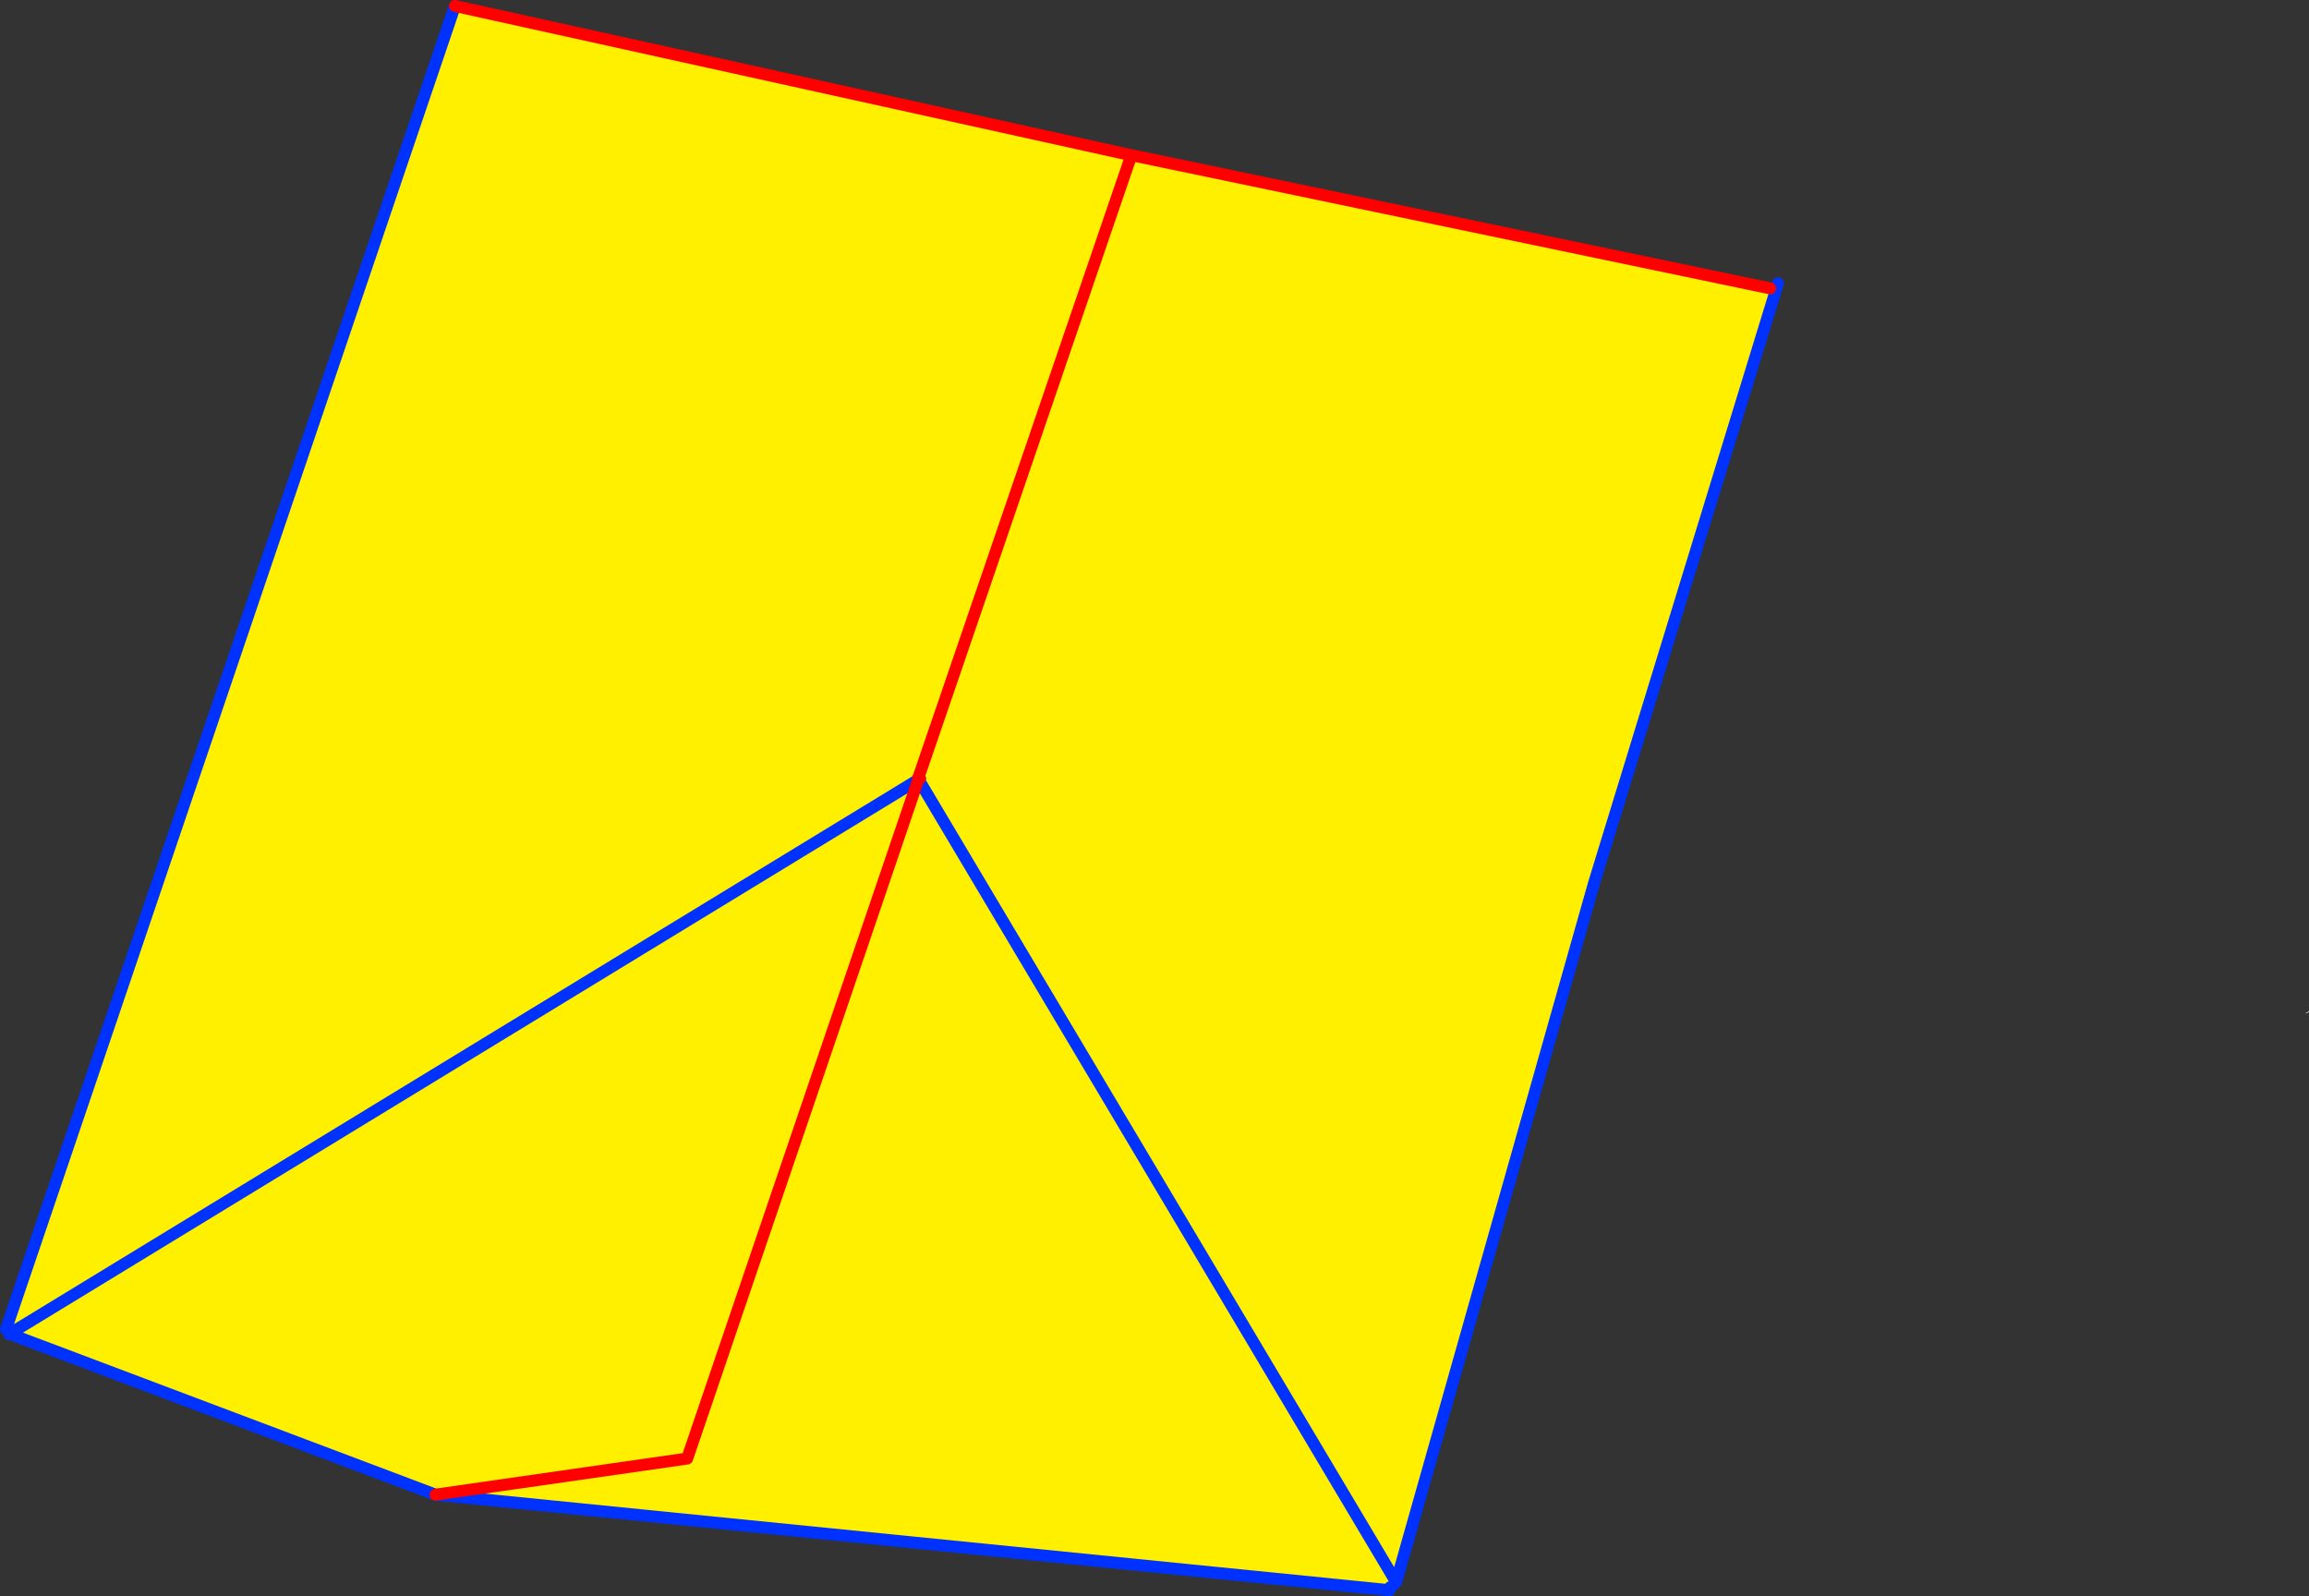 <?xml version="1.0" encoding="UTF-8" standalone="no"?>
<svg xmlns:xlink="http://www.w3.org/1999/xlink" height="267.35px" width="386.75px" xmlns="http://www.w3.org/2000/svg">
  <rect width="100%" height="100%" fill="#333333" stroke="none"/>
  <g transform="matrix(1.0, 0.0, 0.0, 1.0, -227.0, -90.95)">
    <path d="M524.45 139.55 L494.0 238.85 460.85 355.95 460.45 356.35 460.0 356.8 459.85 356.8 459.75 357.3 299.95 341.3 228.8 314.45 228.7 314.3 228.5 314.4 228.0 313.6 303.2 91.95 416.05 116.85 416.05 116.9 416.0 116.9 415.95 117.0 415.95 118.55 416.55 116.95 416.45 116.95 416.35 116.9 523.5 139.25 524.45 139.55 M380.8 221.3 L415.95 118.55 380.8 221.3 380.75 221.35 380.85 221.5 381.05 221.4 381.1 221.35 380.8 221.3 M460.85 355.95 L380.85 221.5 460.85 355.95 M380.85 221.5 L380.8 221.55 380.85 221.5 M299.95 341.3 L342.1 335.25 380.8 221.55 342.1 335.25 299.95 341.3 M380.8 221.55 L228.7 314.3 380.8 221.55" fill="#fff000" fill-rule="evenodd" stroke="none"/>
    <path d="M415.95 117.0 L416.0 116.9 416.05 116.9 415.95 117.0 M613.05 260.75 L613.75 260.3 613.7 260.5 613.45 260.6 613.05 260.75" fill="#ffffff" fill-rule="evenodd" stroke="none"/>
    <path d="M524.8 138.4 L524.45 139.55 494.0 238.85 460.85 355.95 460.45 356.35 M460.0 356.8 L459.85 356.8 M459.75 357.3 L299.95 341.3 228.8 314.45 228.5 314.4 228.7 314.3 380.8 221.55 380.85 221.5 460.85 355.95 M228.0 313.6 L303.2 91.95 M381.1 221.35 L381.05 221.4 380.85 221.5 380.75 221.35" fill="none" stroke="#0032ff" stroke-linecap="round" stroke-linejoin="round" stroke-width="2.0"/>
    <path d="M303.2 91.95 L416.05 116.85 416.45 116.95 416.35 116.9 523.5 139.25 M416.45 116.95 L416.55 116.95 415.95 118.55 380.8 221.3 381.1 221.35 M415.95 118.55 L416.45 116.95 M380.8 221.55 L380.85 221.5 M380.75 221.35 L380.8 221.3 M380.8 221.55 L342.1 335.25 299.95 341.3 M381.05 221.4 L380.75 221.35" fill="none" stroke="#ff0000" stroke-linecap="round" stroke-linejoin="round" stroke-width="2.0"/>
  </g>
</svg>
